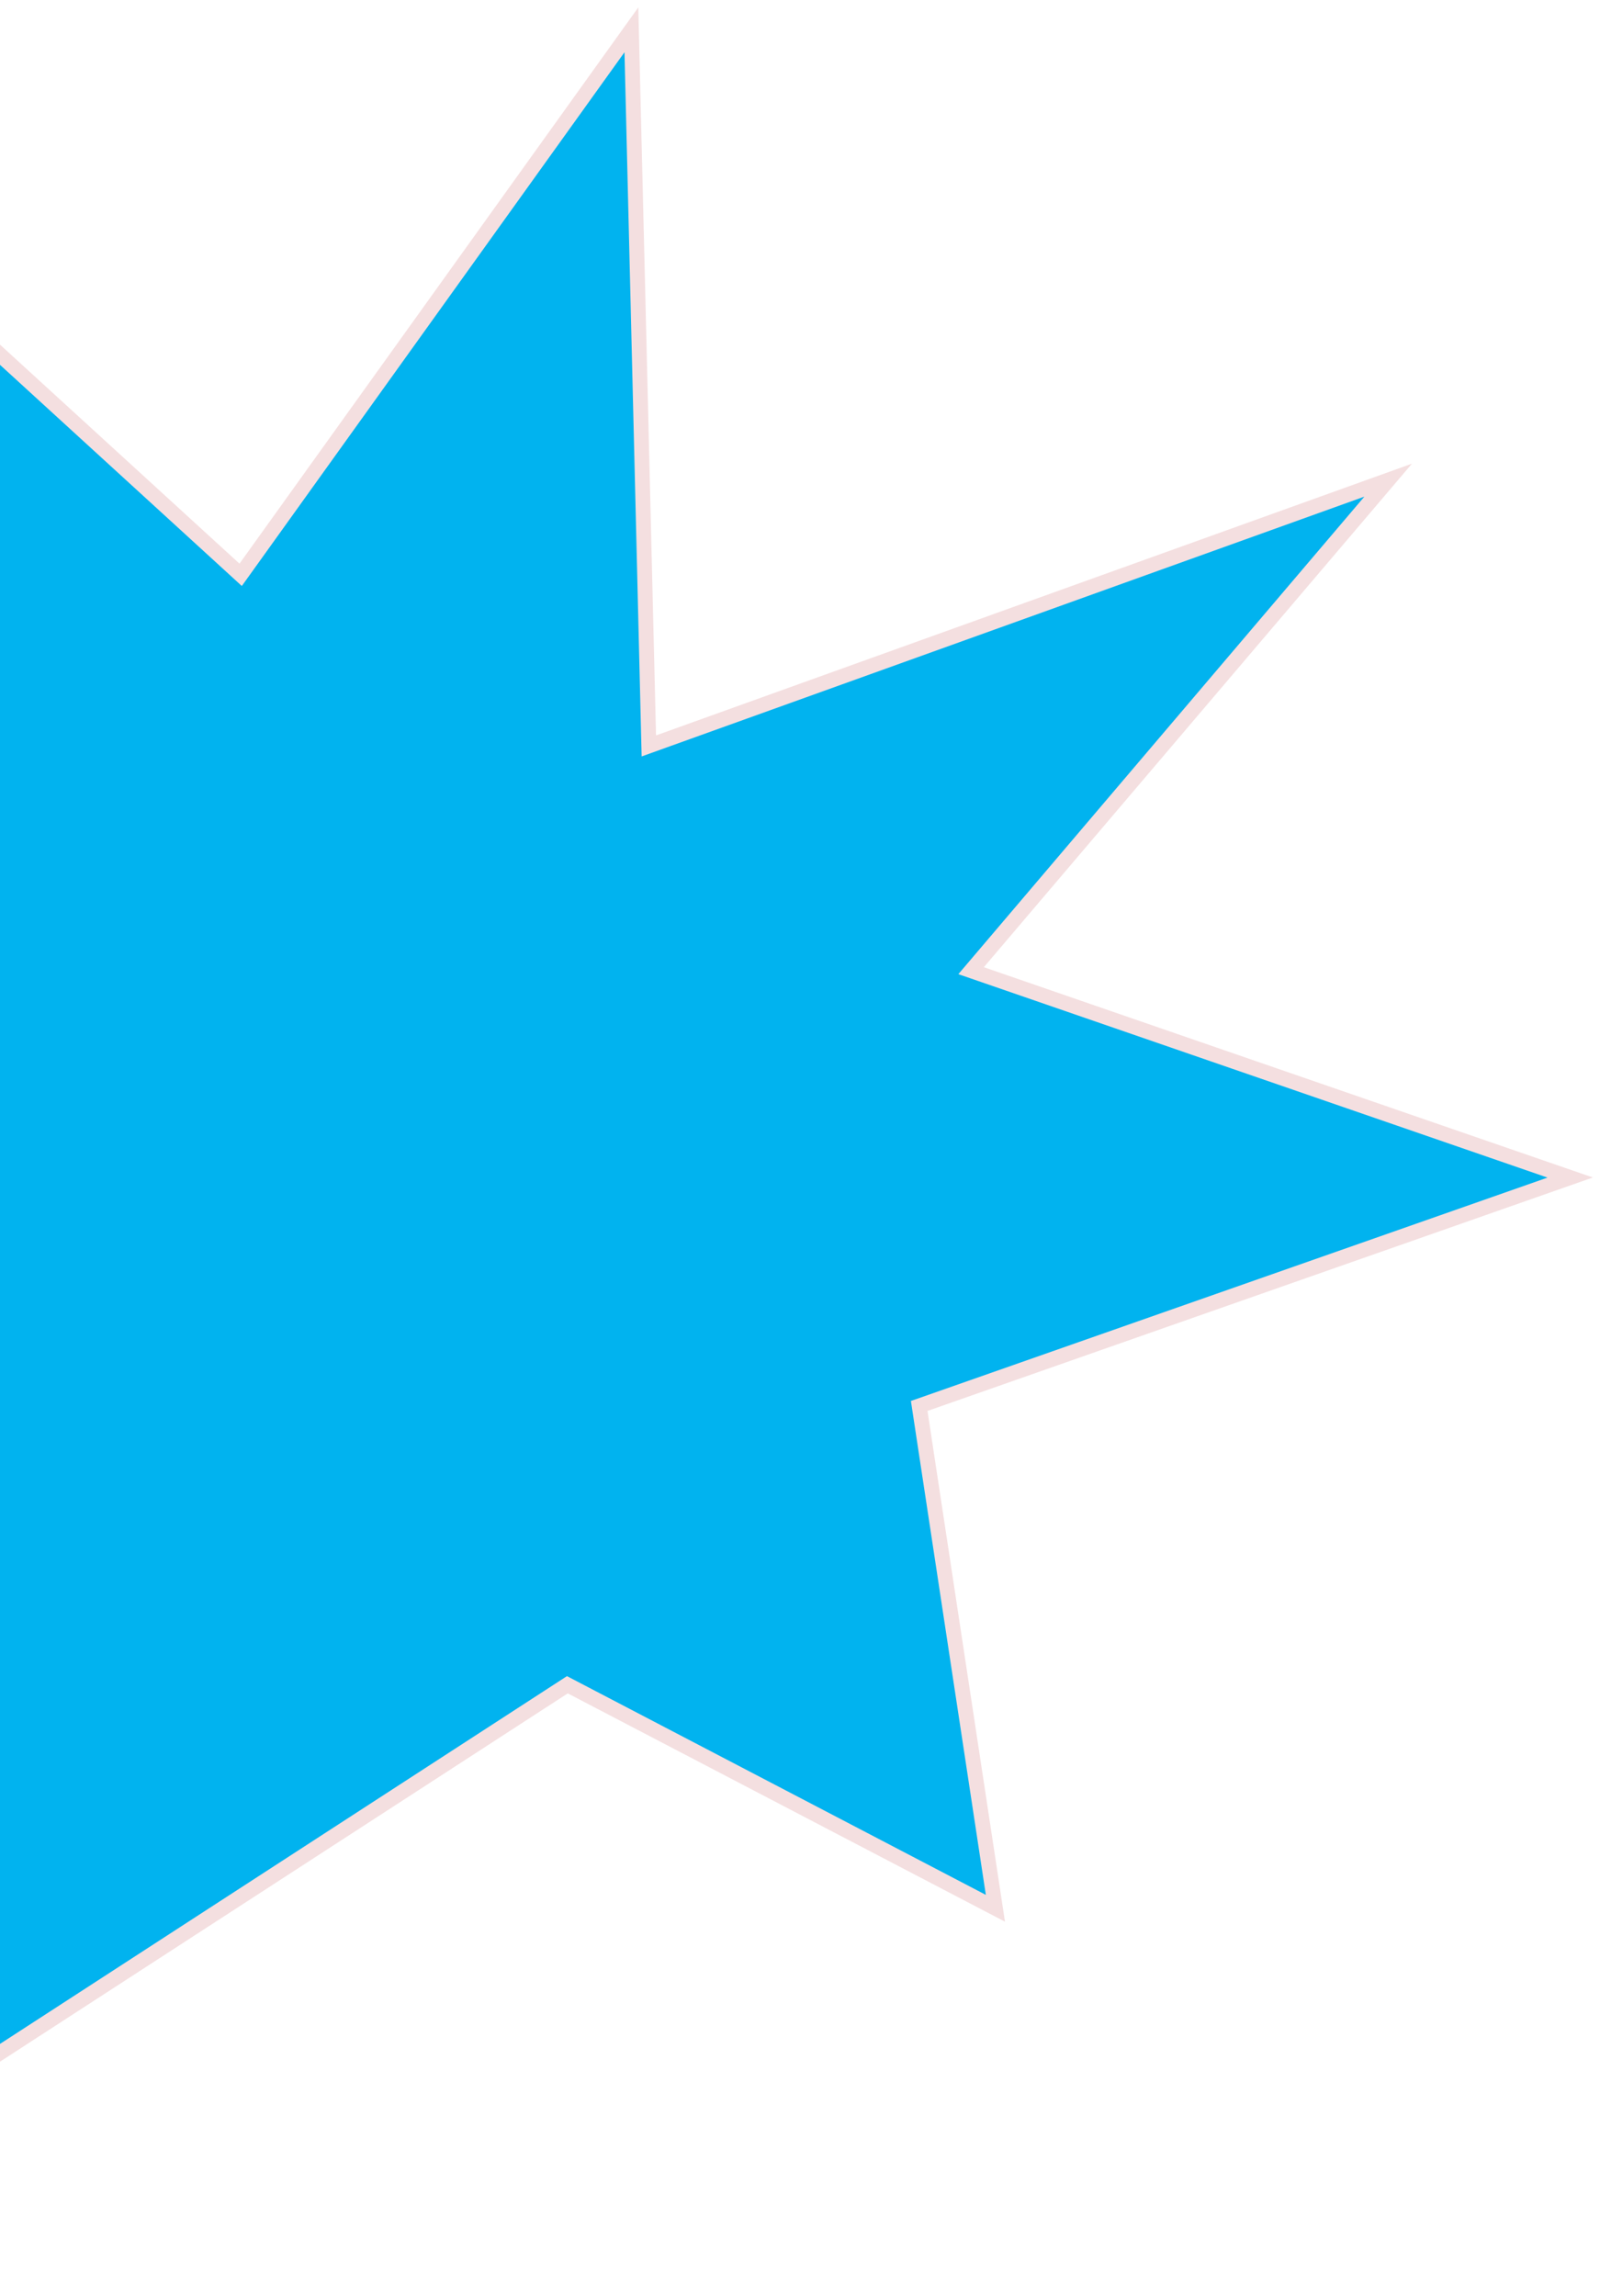 <?xml version="1.0" encoding="UTF-8"?> <svg xmlns="http://www.w3.org/2000/svg" width="161" height="231" viewBox="0 0 161 231" fill="none"><path d="M-2.419 135.28L-34.641 229L57.091 169.505L100.163 191.994L92.495 141.454L158 118.474L97.716 97.661L139.686 48.306L65.289 75.049L63.535 3L24.216 57.834L-30.562 7.743L-10.739 84.494L-76 106.779L-2.419 135.28Z" fill="#01B3EF" stroke="#F4DFE0" stroke-width="1.5" stroke-miterlimit="10"></path></svg> 